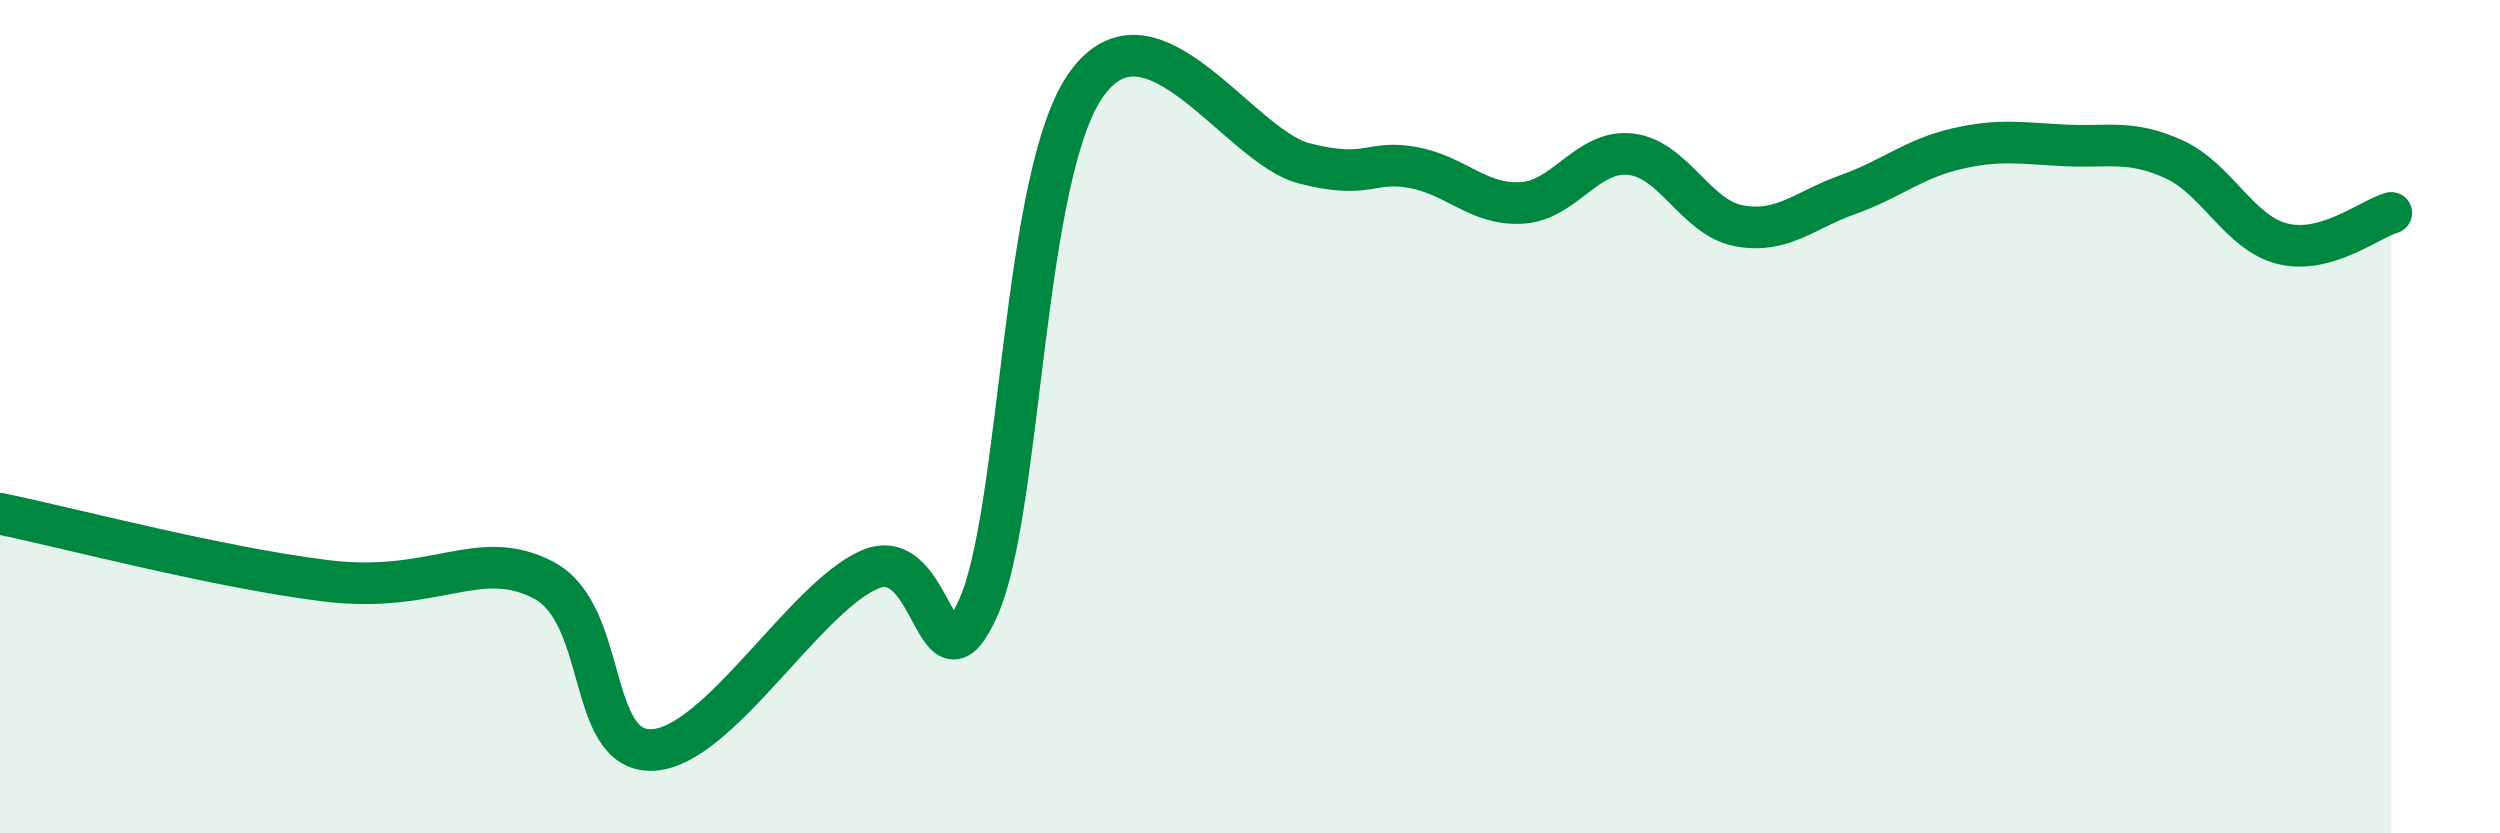 
    <svg width="60" height="20" viewBox="0 0 60 20" xmlns="http://www.w3.org/2000/svg">
      <path
        d="M 0,12.33 C 1.57,12.65 5.22,13.62 7.83,13.94 C 10.44,14.26 11.48,13.11 13.04,13.92 C 14.6,14.73 14.08,18.05 15.65,18 C 17.22,17.95 19.3,14.35 20.87,13.67 C 22.44,12.99 22.44,16.91 23.48,14.58 C 24.52,12.25 24.53,4.13 26.09,2 C 27.65,-0.13 29.74,3.52 31.3,3.92 C 32.86,4.32 32.87,3.83 33.91,4.02 C 34.95,4.21 35.48,4.93 36.52,4.87 C 37.56,4.81 38.09,3.59 39.13,3.7 C 40.17,3.81 40.7,5.23 41.74,5.42 C 42.78,5.61 43.31,5.04 44.35,4.67 C 45.39,4.3 45.92,3.81 46.96,3.57 C 48,3.33 48.53,3.44 49.57,3.49 C 50.61,3.54 51.13,3.35 52.17,3.82 C 53.21,4.29 53.74,5.59 54.78,5.85 C 55.82,6.11 56.87,5.26 57.39,5.11L57.39 20L0 20Z"
        fill="#008740"
        opacity="0.1"
        stroke-linecap="round"
        stroke-linejoin="round"
      />
      <path
        d="M 0,12.33 C 1.57,12.65 5.22,13.62 7.83,13.94 C 10.44,14.26 11.48,13.11 13.04,13.92 C 14.6,14.73 14.08,18.05 15.65,18 C 17.22,17.95 19.3,14.35 20.87,13.67 C 22.44,12.99 22.44,16.91 23.48,14.58 C 24.52,12.25 24.53,4.13 26.09,2 C 27.65,-0.13 29.74,3.52 31.3,3.92 C 32.86,4.32 32.87,3.83 33.91,4.02 C 34.95,4.21 35.48,4.93 36.52,4.87 C 37.56,4.81 38.09,3.59 39.13,3.7 C 40.17,3.81 40.7,5.23 41.74,5.42 C 42.78,5.61 43.31,5.04 44.35,4.67 C 45.39,4.3 45.92,3.81 46.96,3.57 C 48,3.33 48.53,3.44 49.57,3.49 C 50.61,3.54 51.13,3.35 52.17,3.82 C 53.21,4.29 53.74,5.59 54.78,5.85 C 55.82,6.11 56.87,5.26 57.39,5.11"
        stroke="#008740"
        stroke-width="1"
        fill="none"
        stroke-linecap="round"
        stroke-linejoin="round"
      />
    </svg>
  